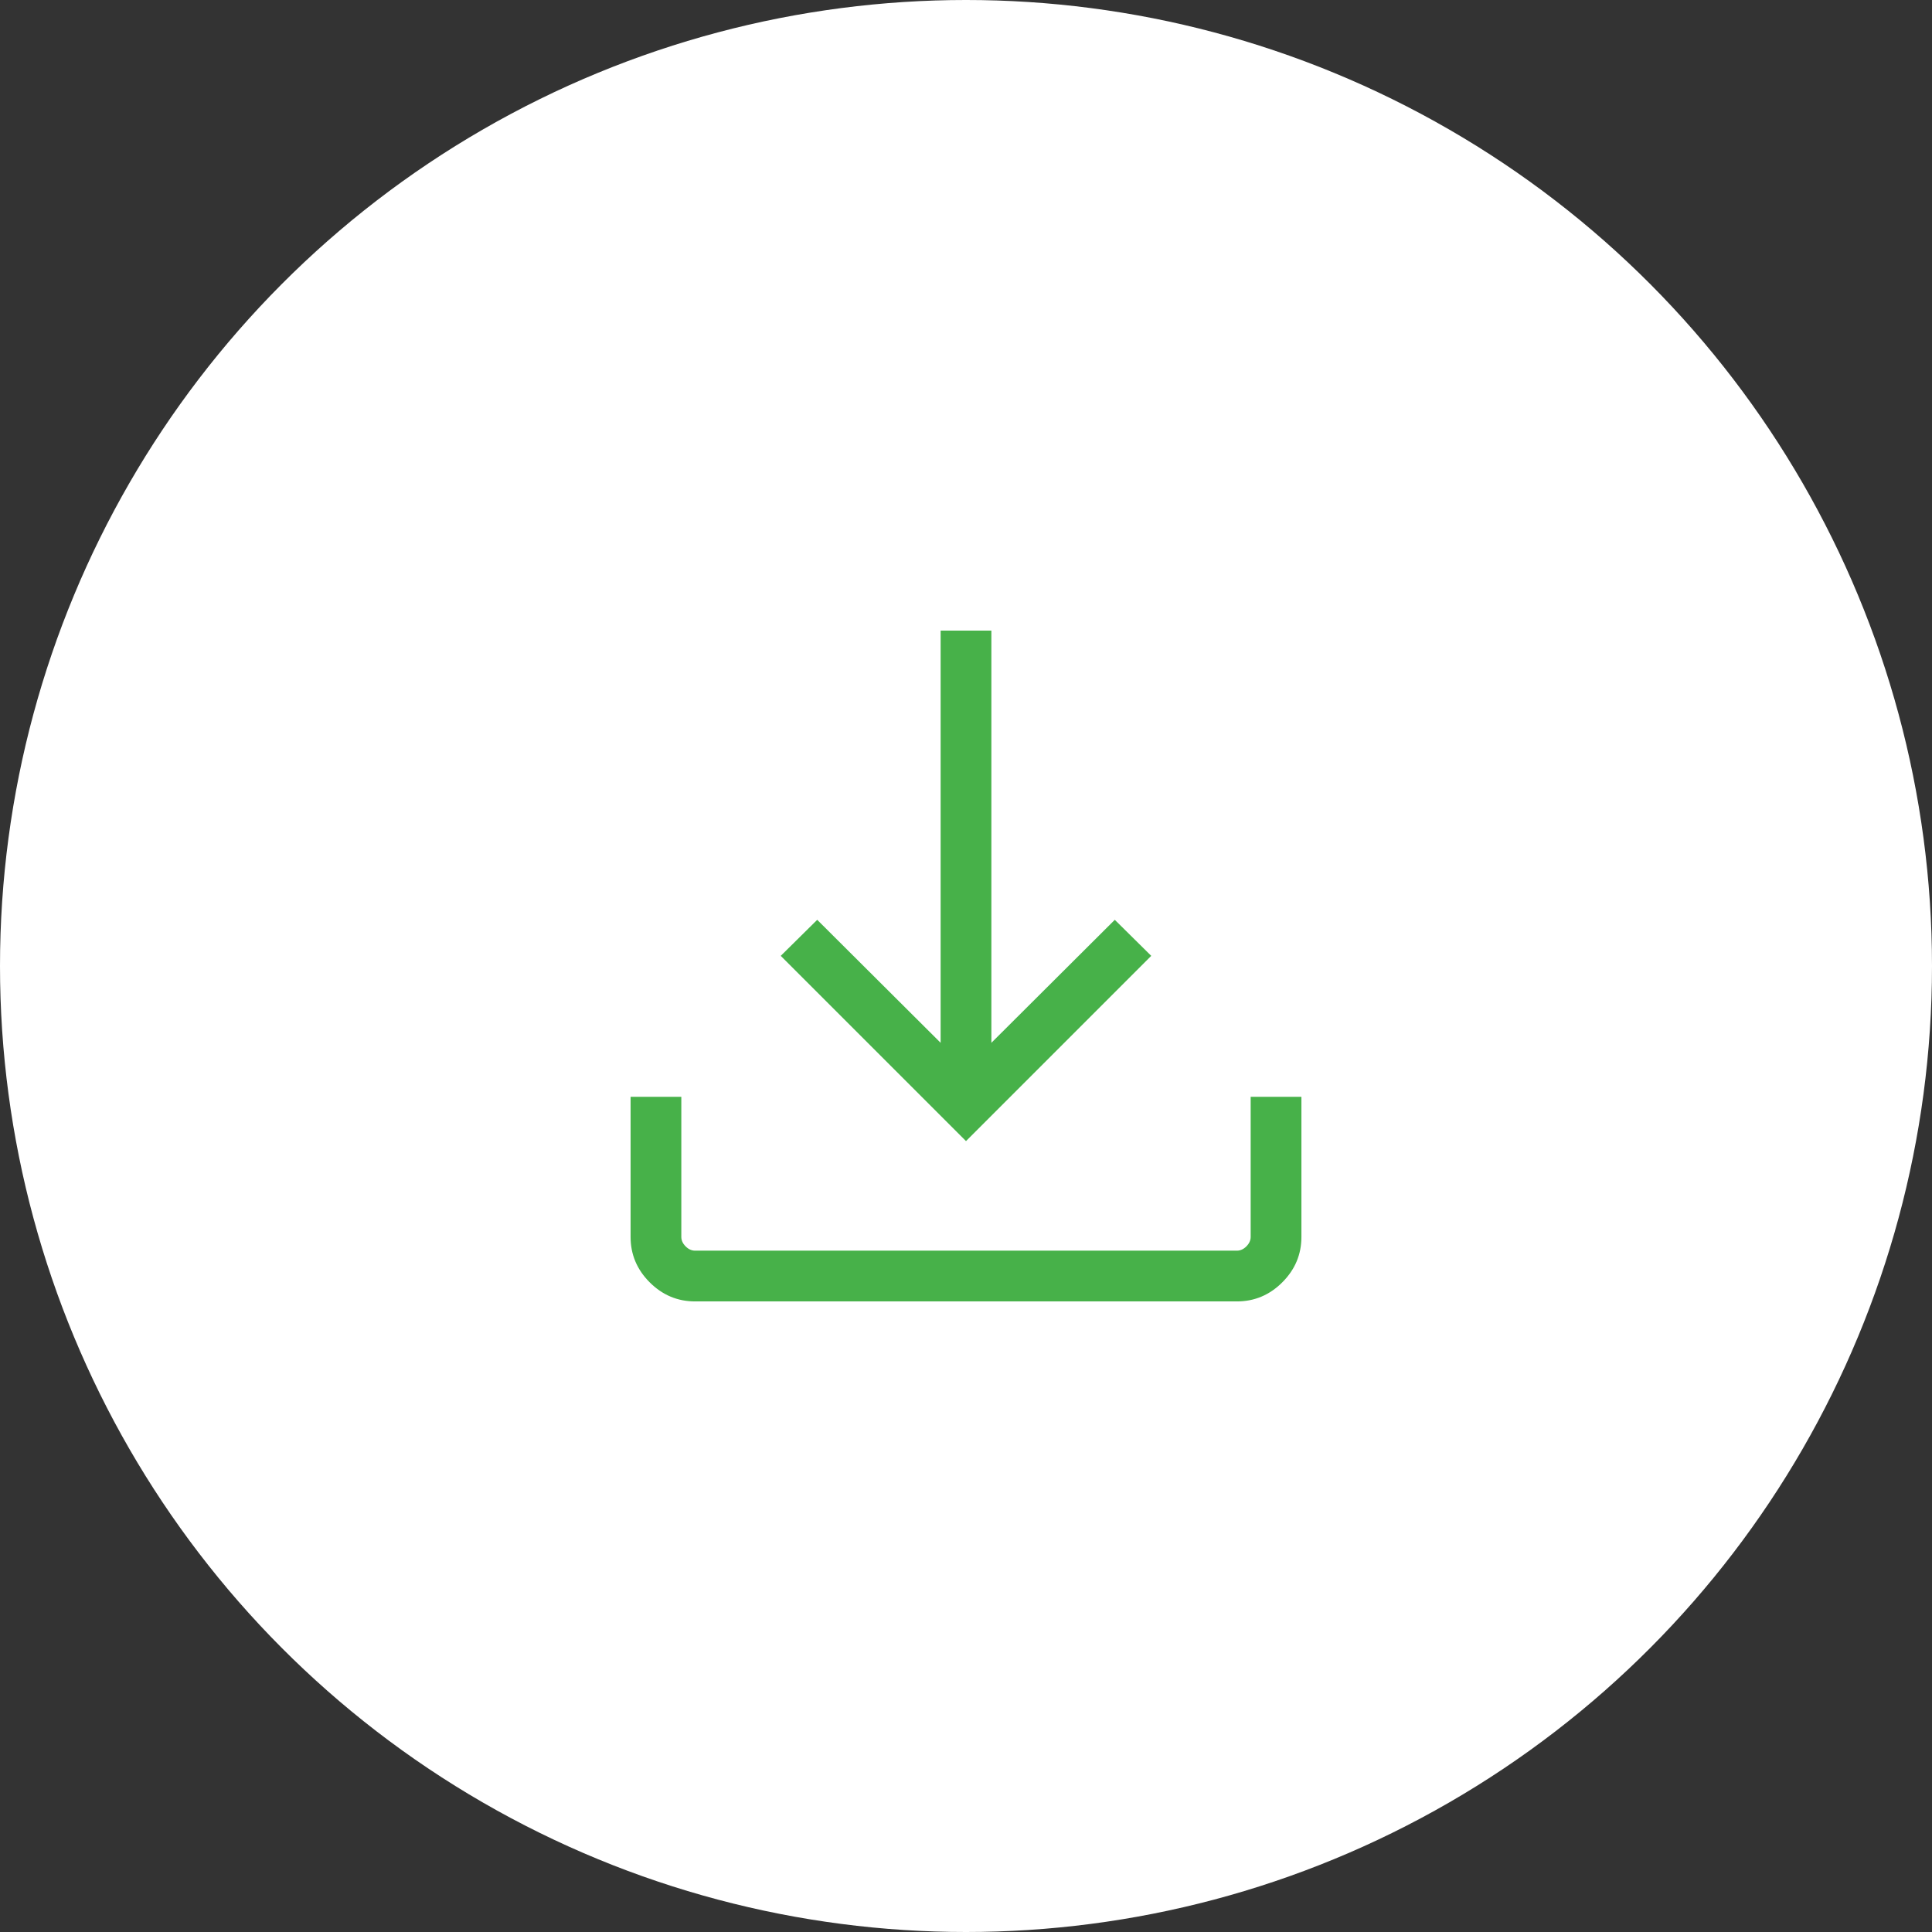<svg width="180" height="180" viewBox="0 0 180 180" fill="none" xmlns="http://www.w3.org/2000/svg">
<rect x="0" y="0" width="180" height="180" fill="#333333" stroke="none"/>
<circle cx="90" cy="90" r="90" fill="white"/>
<mask id="mask0_1346_30" style="mask-type:alpha" maskUnits="userSpaceOnUse" x="40" y="40" width="100" height="100">
<rect x="40" y="40" width="100" height="100" fill="#47B149"/>
</mask>
<g mask="url(#mask0_1346_30)">
<path d="M90 106.314L72.74 89.055L76.138 85.697L87.636 97.156V58.75H92.364V97.156L103.862 85.697L107.259 89.055L90 106.314ZM64.76 121.25C63.126 121.25 61.716 120.657 60.529 119.471C59.343 118.284 58.75 116.874 58.75 115.24V102.188H63.477V115.24C63.477 115.561 63.611 115.855 63.878 116.122C64.145 116.389 64.439 116.522 64.76 116.522H115.24C115.561 116.522 115.855 116.389 116.122 116.122C116.389 115.855 116.522 115.561 116.522 115.24V102.188H121.25V115.24C121.25 116.874 120.657 118.284 119.47 119.471C118.284 120.657 116.874 121.25 115.24 121.25H64.76Z" fill="#47B149"/>
</g>
</svg>
